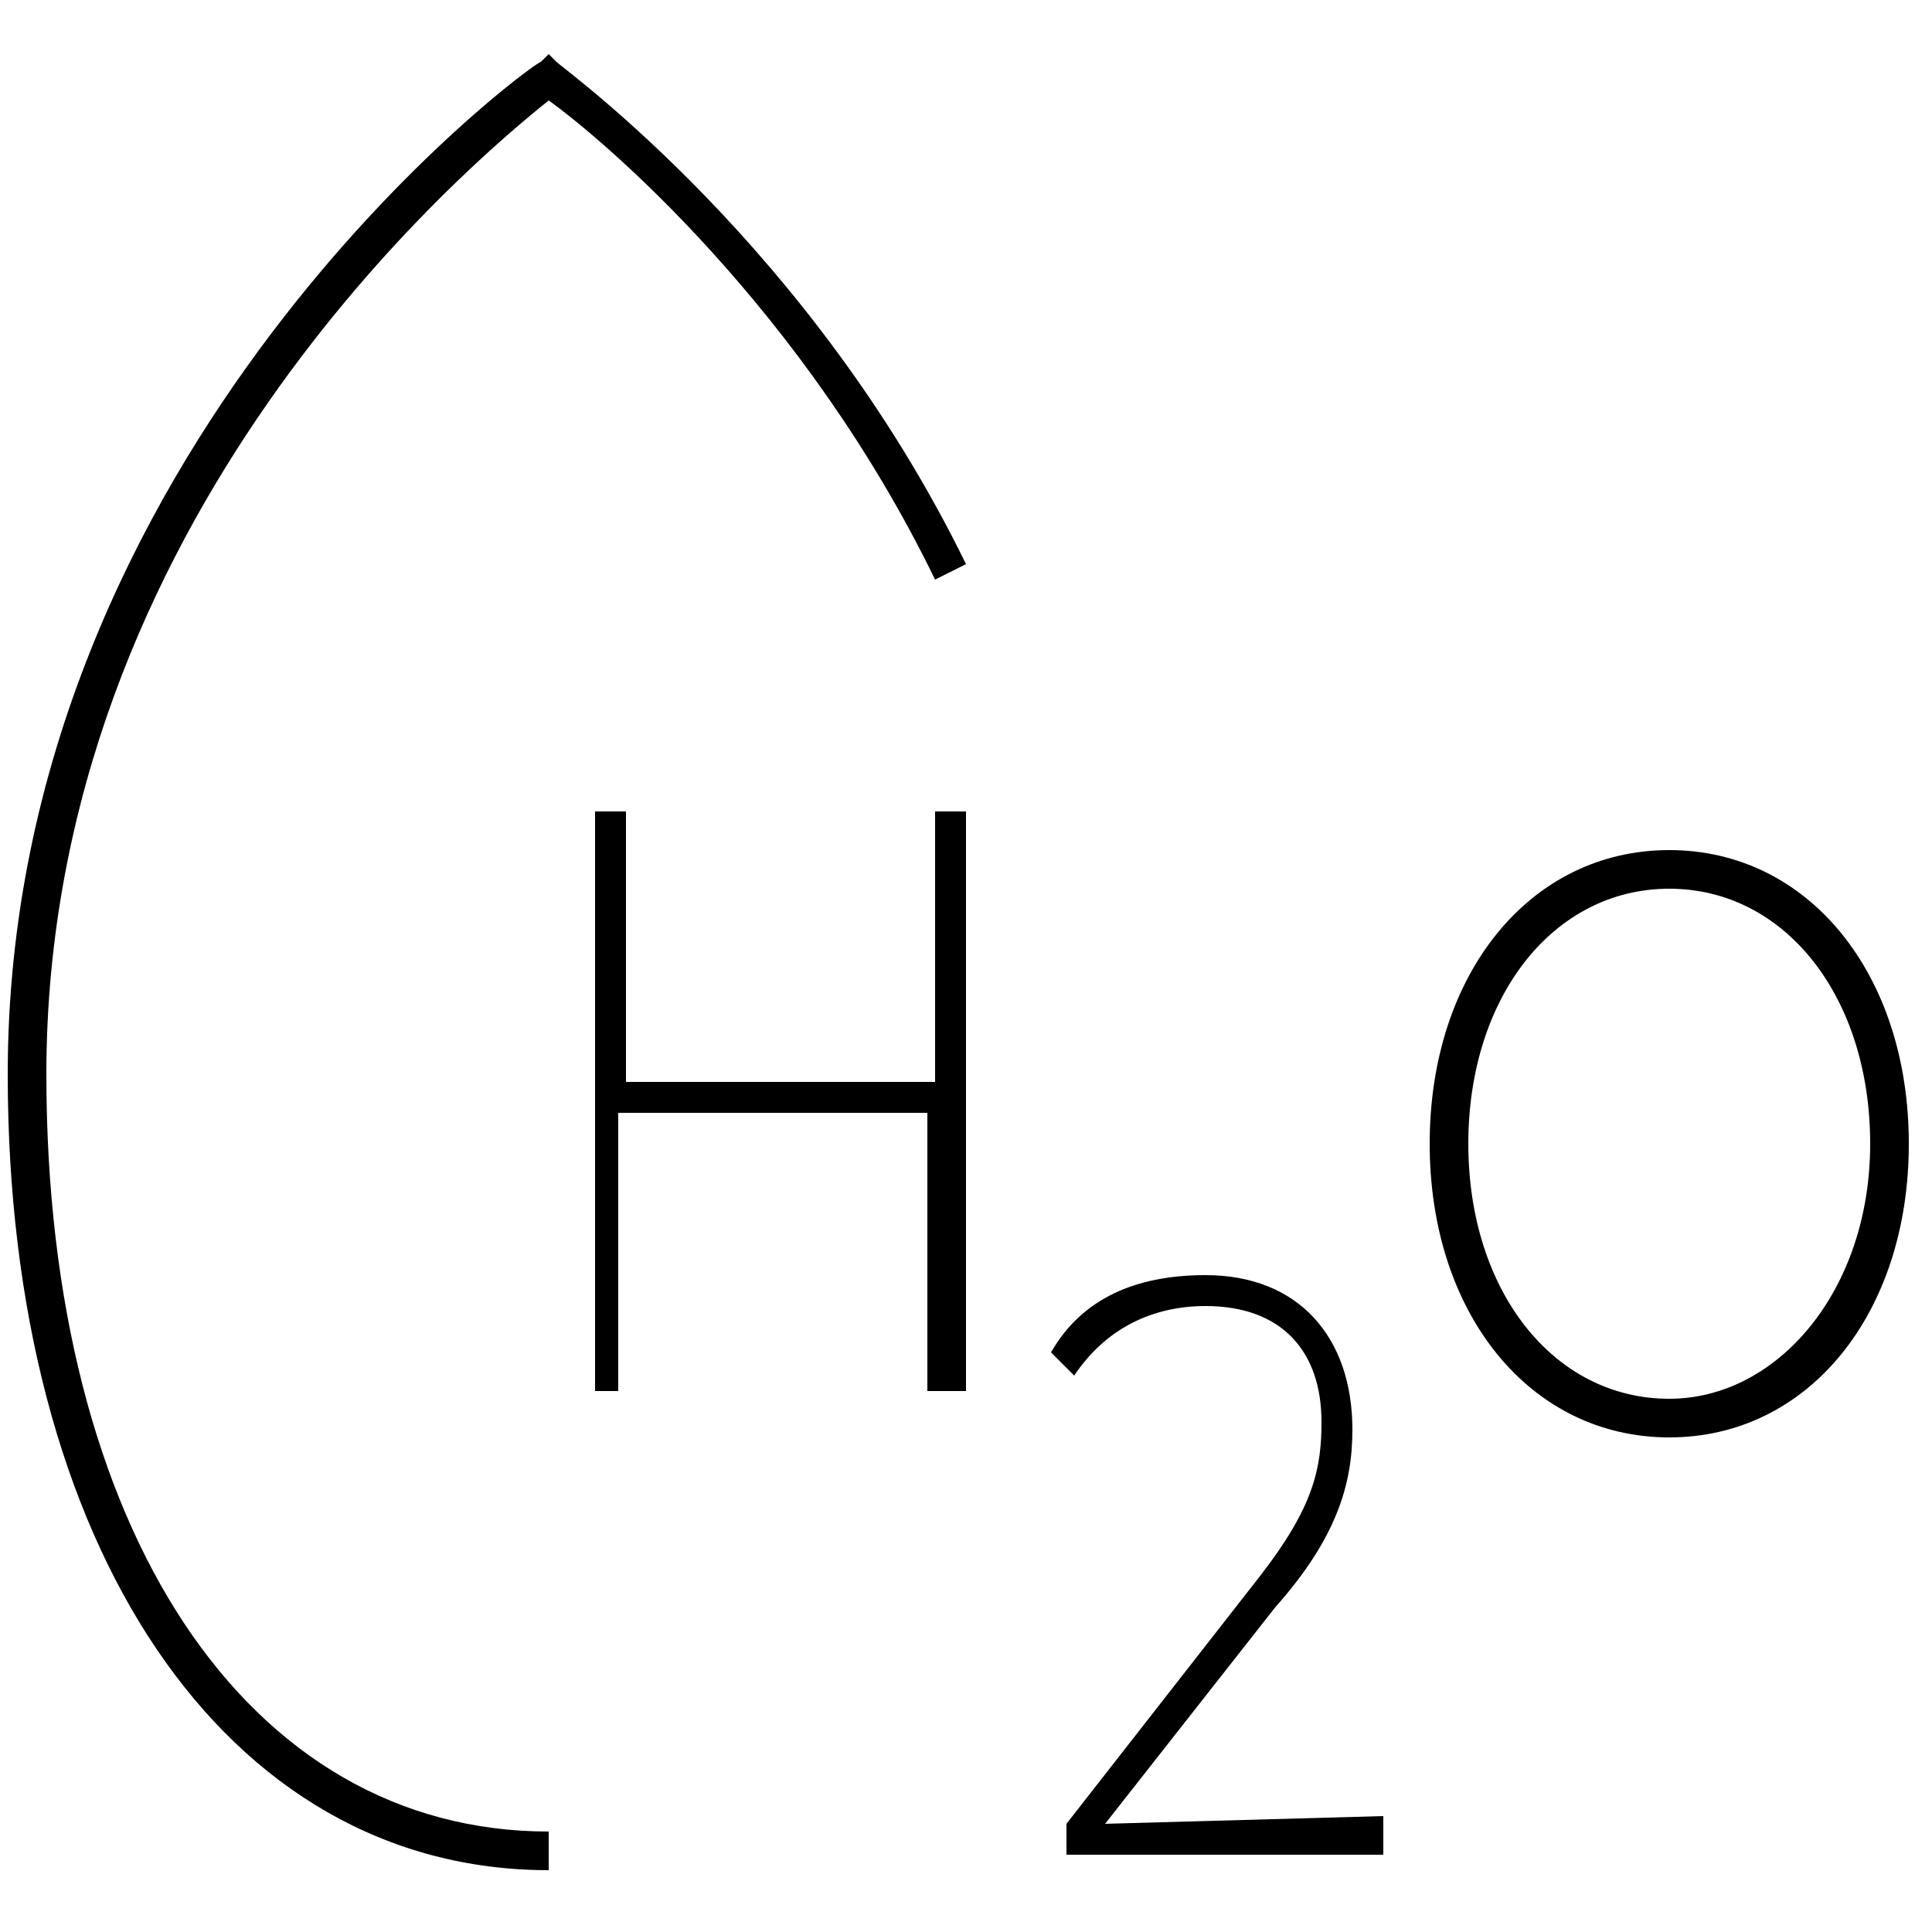 <?xml version="1.0" encoding="utf-8"?>
<!-- Generator: Adobe Illustrator 27.1.1, SVG Export Plug-In . SVG Version: 6.00 Build 0)  -->
<svg version="1.1" id="Layer_1" xmlns="http://www.w3.org/2000/svg" xmlns:xlink="http://www.w3.org/1999/xlink" x="0px" y="0px"
	 viewBox="0 0 25 25" style="enable-background:new 0 0 25 25;" xml:space="preserve">
<g>
	<g>
		<g>
			<path d="M12.5,10.5V18H12v-3.6H8V18H7.7v-7.5h0.4V14h4v-3.5H12.5z"/>
		</g>
	</g>
	<g>
		<g>
			<path d="M17.9,23.5V24h-4.1v-0.4l2.5-3.2c0.7-0.9,0.8-1.4,0.8-2c0-0.9-0.5-1.5-1.5-1.5c-0.7,0-1.3,0.3-1.7,0.9l-0.3-0.3
				c0.4-0.7,1.1-1,2-1c1.2,0,1.9,0.8,1.9,2c0,0.7-0.2,1.4-1,2.3l-2.2,2.8L17.9,23.5L17.9,23.5z"/>
		</g>
	</g>
	<g>
		<g>
			<path d="M18.5,14.8c0-2.2,1.3-3.8,3.1-3.8c1.8,0,3.1,1.6,3.1,3.8s-1.3,3.8-3.1,3.8S18.5,17,18.5,14.8z M24.2,14.8
				c0-1.9-1.1-3.3-2.6-3.3S19,12.9,19,14.8s1.1,3.3,2.6,3.3C23,18.1,24.2,16.7,24.2,14.8z"/>
		</g>
	</g>
	<g>
		<path d="M7.1,24.2c-4.2,0-7-4.2-7-10.3C0.1,5.8,6.9,0.8,7,0.8l0.1-0.1l0.1,0.1c0.1,0.1,3.3,2.4,5.3,6.5l-0.4,0.2
			c-1.7-3.5-4.3-5.7-5-6.2c-1,0.8-6.5,5.4-6.5,12.6c0,5.9,2.6,9.8,6.5,9.8V24.2z"/>
	</g>
</g>
</svg>

